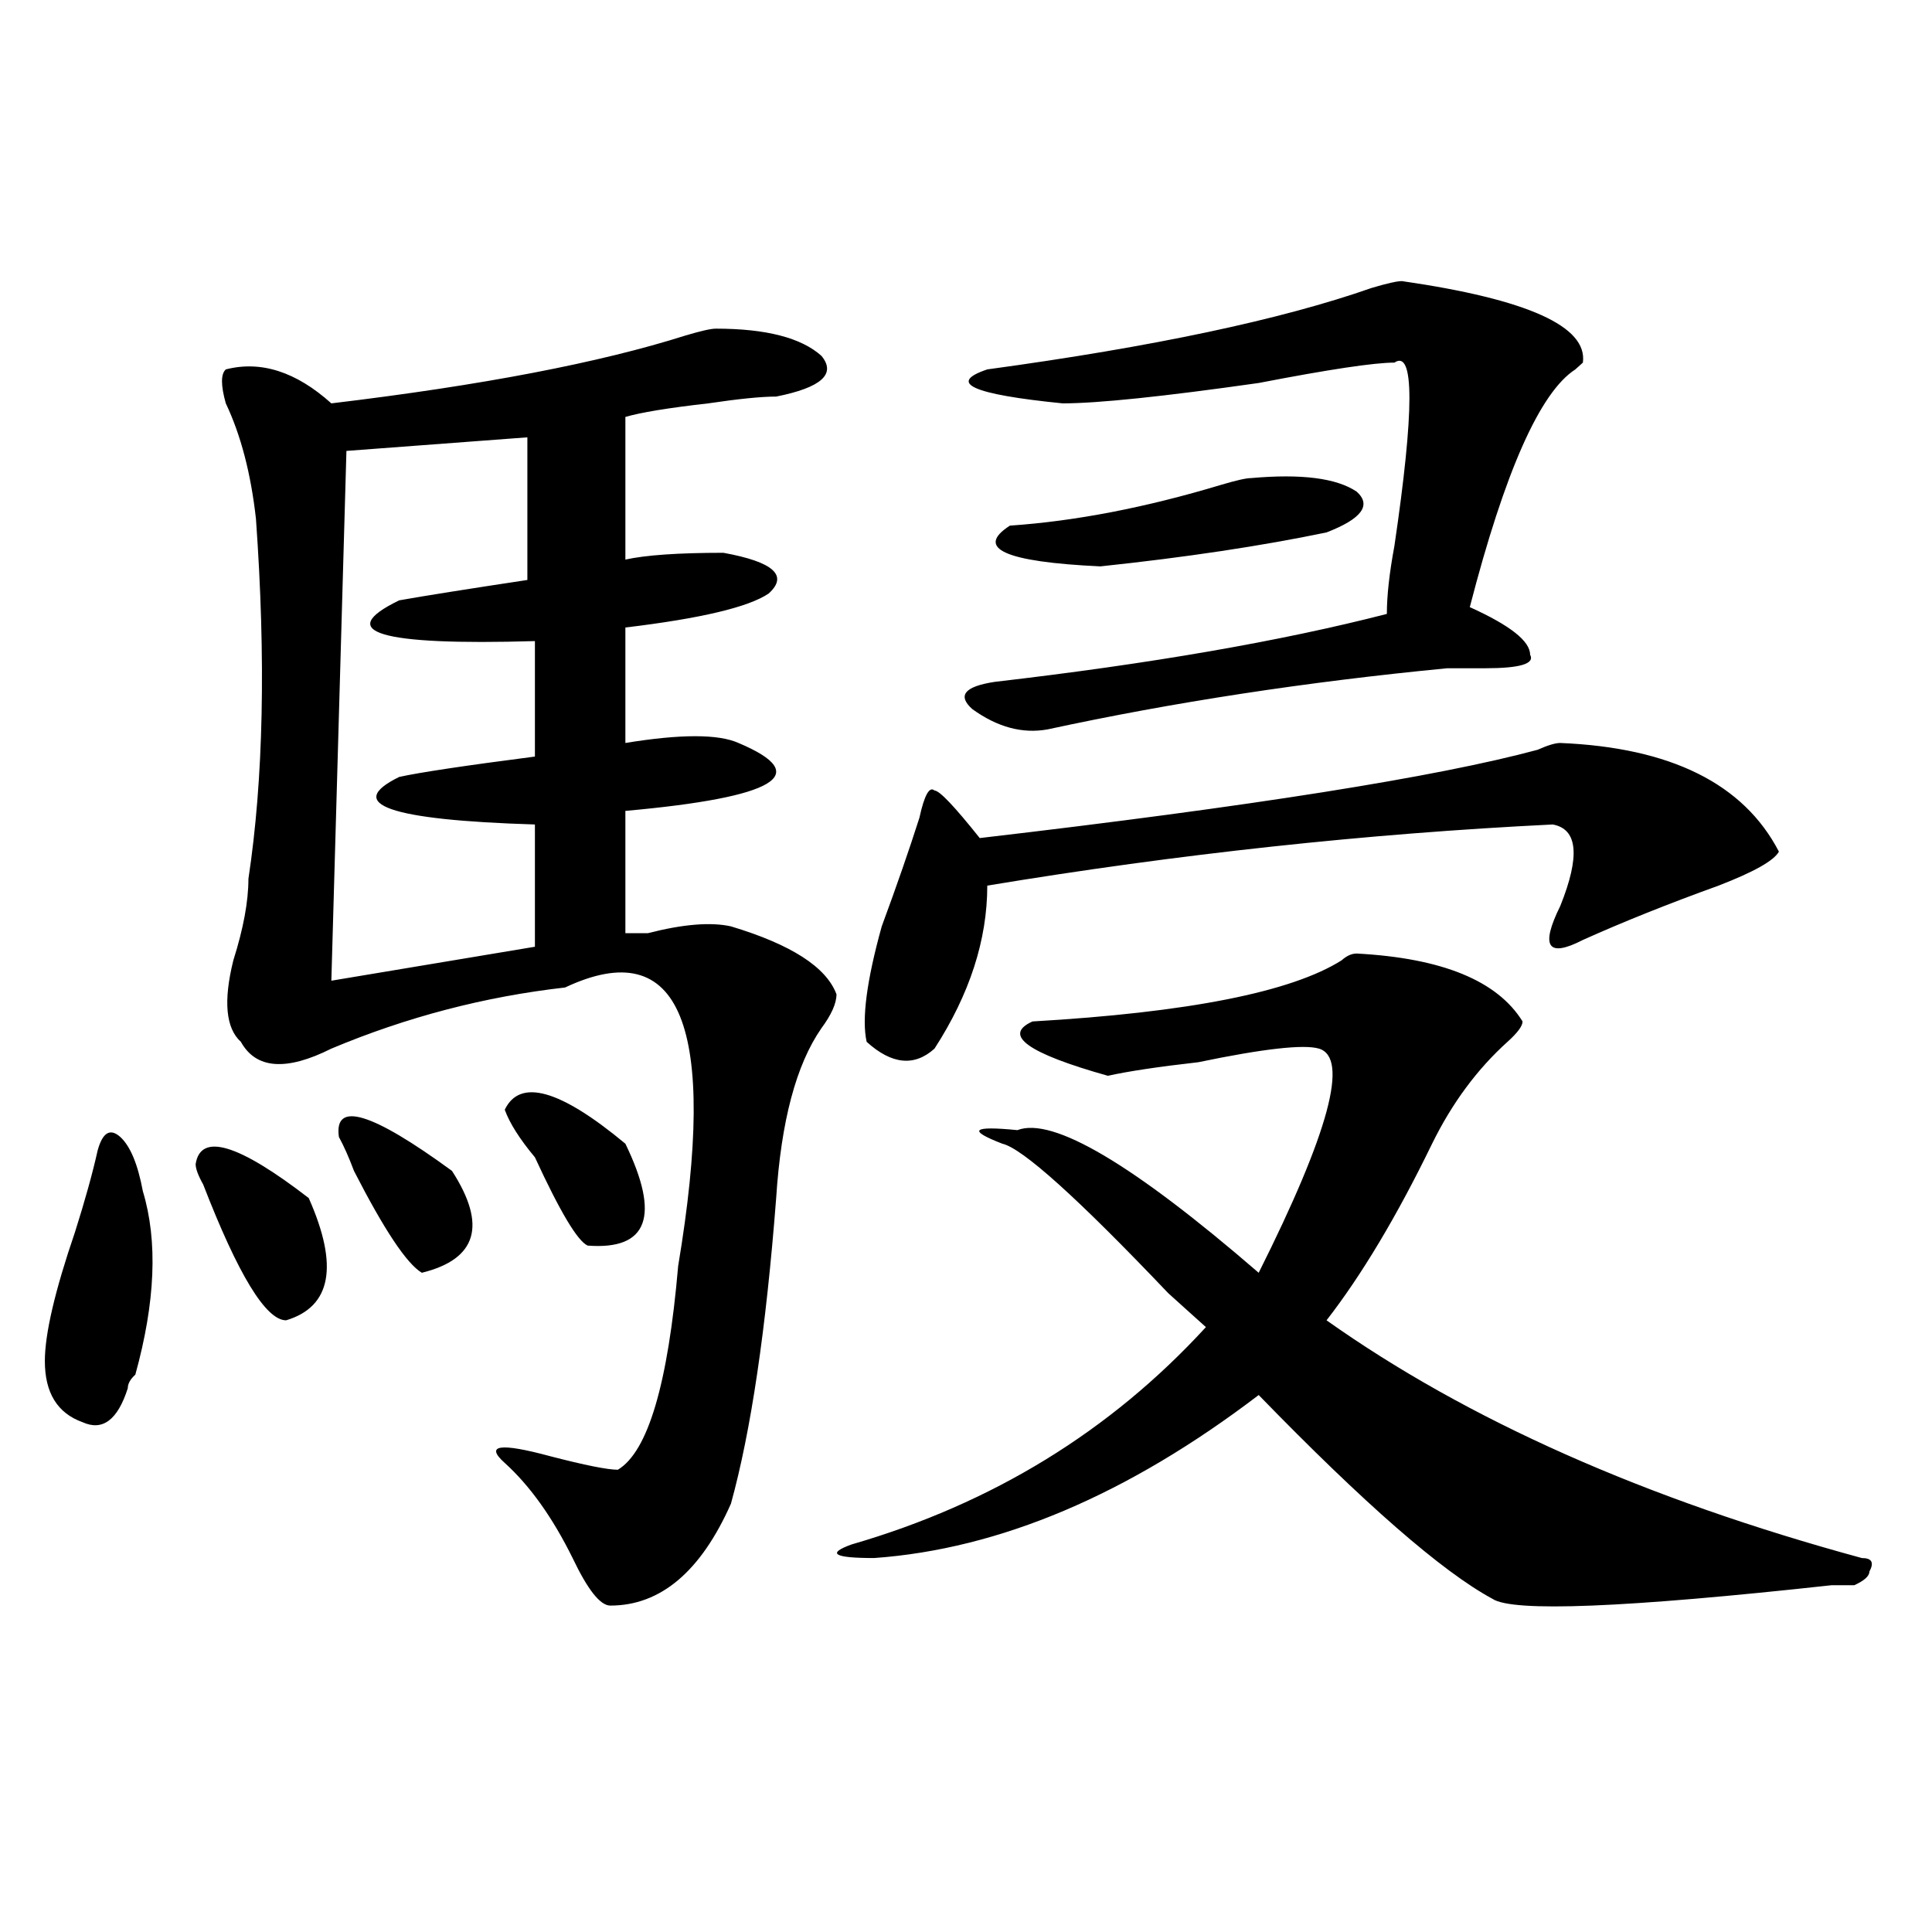 <?xml version="1.0" encoding="utf-8"?>
<!-- Generator: Adobe Illustrator 16.0.0, SVG Export Plug-In . SVG Version: 6.00 Build 0)  -->
<!DOCTYPE svg PUBLIC "-//W3C//DTD SVG 1.1//EN" "http://www.w3.org/Graphics/SVG/1.1/DTD/svg11.dtd">
<svg version="1.1" id="图层_1" xmlns="http://www.w3.org/2000/svg" xmlns:xlink="http://www.w3.org/1999/xlink" x="0px" y="0px"
	 width="1000px" height="1000px" viewBox="0 0 1000 1000" enable-background="new 0 0 1000 1000" xml:space="preserve">
<path d="M50.535,595.5c2.561-9.339,6.463-11.7,11.707-7.031c5.183,4.724,9.085,14.063,11.707,28.125
	c7.805,25.817,6.463,57.458-3.902,94.922c-2.622,2.362-3.902,4.724-3.902,7.031c-5.244,16.425-13.049,22.302-23.414,17.578
	c-13.049-4.669-19.512-15.216-19.512-31.641c0-14.063,5.183-36.31,15.609-66.797C44.011,621.317,47.913,607.255,50.535,595.5z
	 M101.266,602.531c2.561-16.37,22.072-10.547,58.535,17.578c15.609,35.156,11.707,56.25-11.707,63.281
	c-10.427,0-24.756-23.401-42.926-70.313C102.546,608.409,101.266,604.894,101.266,602.531z M370.527,170.109
	c25.975,0,44.206,4.724,54.633,14.063c7.805,9.394,0,16.425-23.414,21.094c-7.805,0-19.512,1.208-35.121,3.516
	c-20.854,2.362-35.121,4.724-42.926,7.031v73.828c10.365-2.308,27.316-3.516,50.73-3.516c25.975,4.724,33.779,11.755,23.414,21.094
	c-10.427,7.031-35.121,12.909-74.145,17.578v59.766c28.597-4.669,48.108-4.669,58.535,0c39.023,16.425,19.512,28.125-58.535,35.156
	V483c2.561,0,6.463,0,11.707,0c18.17-4.669,32.499-5.823,42.926-3.516c31.219,9.394,49.389,21.094,54.633,35.156
	c0,4.724-2.622,10.547-7.805,17.578c-13.049,18.786-20.854,48.065-23.414,87.891c-5.244,68.005-13.049,120.739-23.414,158.203
	c-15.609,35.156-36.463,52.734-62.438,52.734c-5.244,0-11.707-8.24-19.512-24.609c-10.427-21.094-22.134-37.464-35.121-49.219
	c-10.427-9.339-2.622-10.547,23.414-3.516c18.17,4.724,29.877,7.031,35.121,7.031c15.609-9.339,25.975-44.495,31.219-105.469
	c20.792-124.2,1.28-172.266-58.535-144.141c-41.646,4.724-81.949,15.271-120.973,31.641c-23.414,11.755-39.023,10.547-46.828-3.516
	c-7.805-7.031-9.146-21.094-3.902-42.188c5.183-16.37,7.805-30.433,7.805-42.188c7.805-51.526,9.085-113.653,3.902-186.328
	c-2.622-23.401-7.805-43.341-15.609-59.766c-2.622-9.339-2.622-15.216,0-17.578c18.17-4.669,36.401,1.208,54.633,17.578
	c78.047-9.339,139.143-21.094,183.41-35.156C362.723,171.317,367.905,170.109,370.527,170.109z M272.969,226.359l-93.656,7.031
	l-7.805,274.219l105.363-17.578V426.75c-75.486-2.308-98.9-10.547-70.242-24.609c10.365-2.308,33.779-5.823,70.242-10.547v-59.766
	c-80.669,2.362-104.083-4.669-70.242-21.094c12.987-2.308,35.121-5.823,66.34-10.547V226.359z M175.41,588.469
	c-2.622-18.731,16.89-12.854,58.535,17.578c18.17,28.125,12.987,45.703-15.609,52.734c-7.805-4.669-19.512-22.247-35.121-52.734
	C180.593,599.016,177.971,593.192,175.41,588.469z M261.262,574.406c7.805-16.37,28.597-10.547,62.438,17.578
	c18.17,37.519,11.707,55.097-19.512,52.734c-5.244-2.308-14.329-17.578-27.316-45.703
	C269.066,589.677,263.822,581.438,261.262,574.406z M702.227,493.547c44.206,2.362,72.803,14.063,85.852,35.156
	c0,2.362-2.622,5.878-7.805,10.547c-15.609,14.063-28.658,31.641-39.023,52.734c-18.231,37.519-36.463,68.005-54.633,91.406
	c72.803,51.581,165.179,92.614,277.066,123.047c5.183,0,6.463,2.307,3.902,7.031c0,2.307-2.622,4.669-7.805,7.031
	c-2.622,0-6.524,0-11.707,0c-106.705,11.7-165.24,14.063-175.605,7.031c-26.036-14.063-66.34-49.219-120.973-105.469
	c-67.682,51.581-134.021,79.706-199.02,84.375c-20.854,0-24.756-2.308-11.707-7.031c72.803-21.094,133.96-58.558,183.41-112.5
	c-5.244-4.669-11.707-10.547-19.512-17.578c-46.828-49.219-75.486-74.981-85.852-77.344c-18.231-7.031-15.609-9.339,7.805-7.031
	c18.17-7.031,59.815,17.578,124.875,73.828c36.401-72.62,46.828-111.292,31.219-116.016c-7.805-2.308-28.658,0-62.438,7.031
	c-20.854,2.362-36.463,4.724-46.828,7.031c-41.646-11.7-54.633-21.094-39.023-28.125c80.607-4.669,133.96-15.216,159.996-31.641
	C696.982,494.755,699.604,493.547,702.227,493.547z M807.59,384.563c57.193,2.362,94.937,21.094,113.168,56.25
	c-2.622,4.724-13.049,10.547-31.219,17.578c-26.036,9.394-49.45,18.786-70.242,28.125c-18.231,9.394-22.134,3.516-11.707-17.578
	c10.365-25.763,9.085-39.825-3.902-42.188c-96.278,4.724-193.837,15.271-292.676,31.641c0,28.125-9.146,56.25-27.316,84.375
	c-10.427,9.394-22.134,8.239-35.121-3.516c-2.622-11.7,0-31.641,7.805-59.766c7.805-21.094,14.268-39.825,19.512-56.25
	c2.561-11.7,5.183-16.37,7.805-14.063c2.561,0,10.365,8.239,23.414,24.609c140.484-16.37,236.701-31.641,288.773-45.703
	C801.065,385.771,804.968,384.563,807.59,384.563z M725.641,145.5c64.998,9.394,96.217,23.456,93.656,42.188l-3.902,3.516
	c-18.231,11.755-36.463,52.734-54.633,123.047c20.792,9.394,31.219,17.578,31.219,24.609c2.561,4.724-5.244,7.031-23.414,7.031
	c-2.622,0-9.146,0-19.512,0c-72.864,7.031-141.826,17.578-206.824,31.641c-13.049,2.362-26.036-1.153-39.023-10.547
	c-7.805-7.031-3.902-11.7,11.707-14.063c80.607-9.339,148.289-21.094,202.922-35.156c0-9.339,1.28-21.094,3.902-35.156
	c10.365-70.313,10.365-101.953,0-94.922c-10.427,0-33.841,3.516-70.242,10.547c-49.45,7.031-83.291,10.547-101.461,10.547
	c-46.828-4.669-59.877-10.547-39.023-17.578c85.852-11.7,152.191-25.763,199.02-42.188C717.836,146.708,723.019,145.5,725.641,145.5
	z M647.594,247.453c25.975-2.308,44.206,0,54.633,7.031c7.805,7.031,2.561,14.063-15.609,21.094
	c-33.841,7.031-72.864,12.909-117.07,17.578c-49.45-2.308-65.06-9.339-46.828-21.094c33.779-2.308,70.242-9.339,109.266-21.094
	C639.789,248.661,644.972,247.453,647.594,247.453z"/>
</svg>
